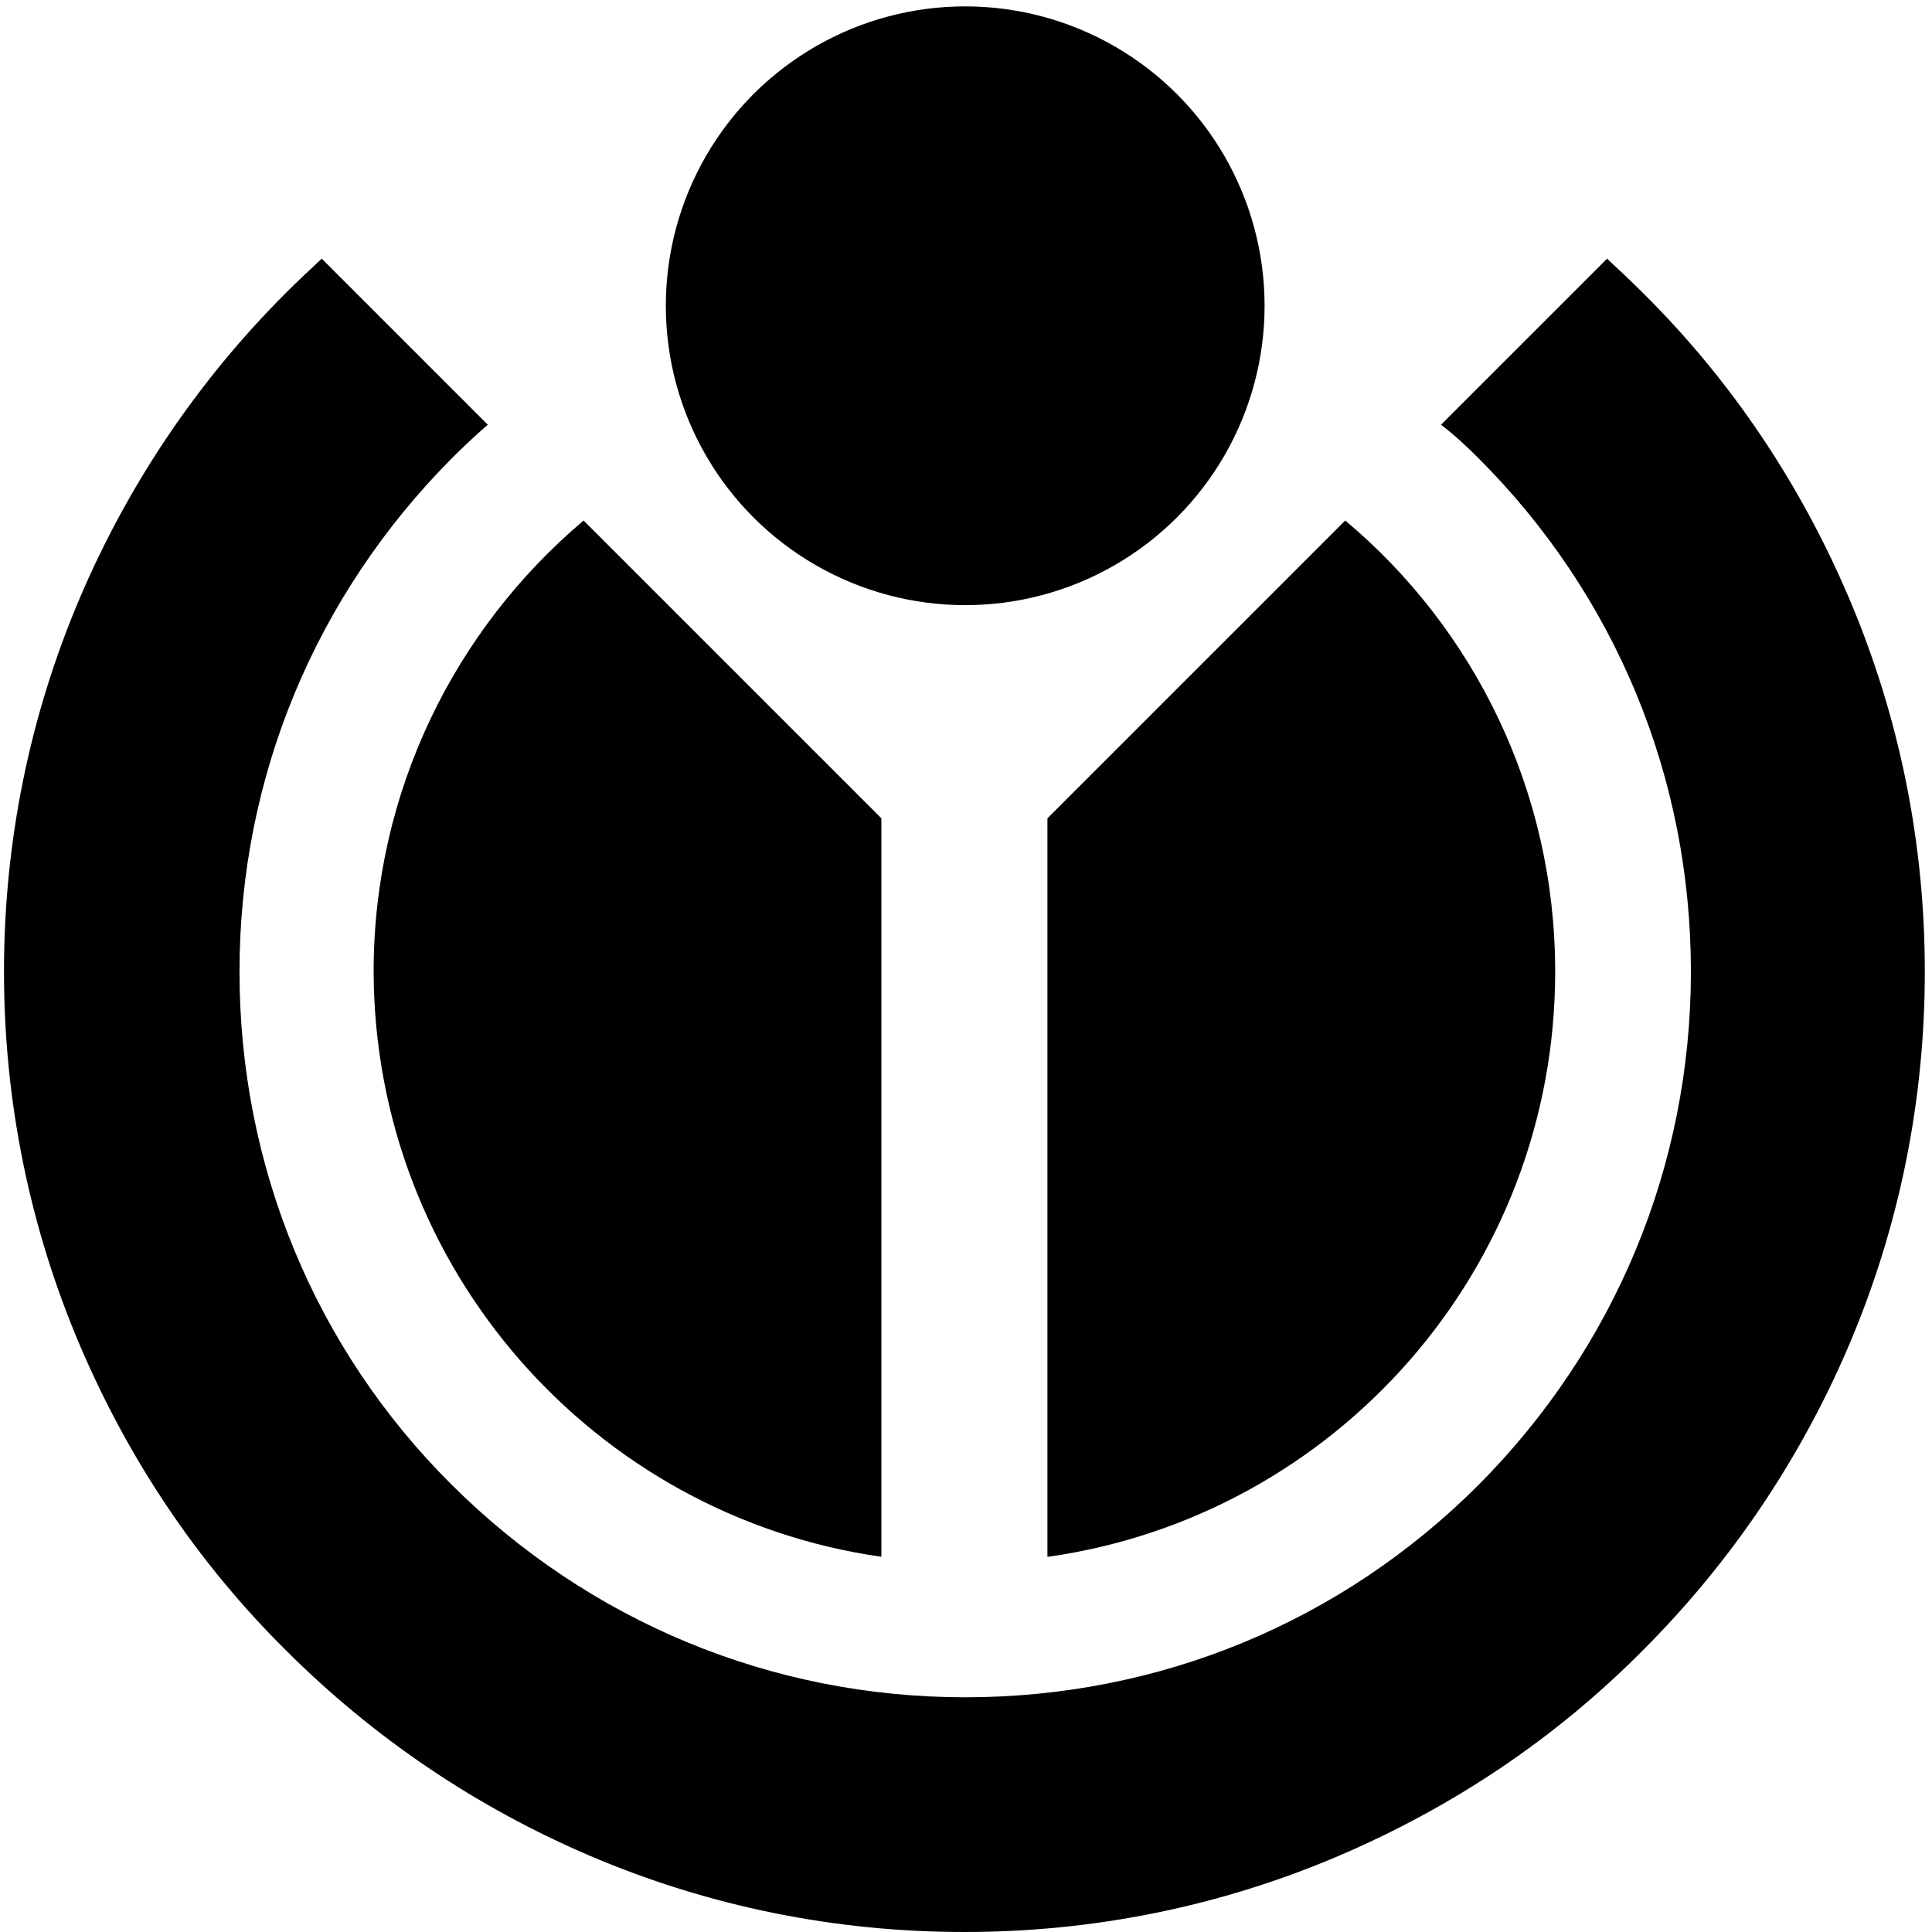 <?xml version="1.0" encoding="UTF-8"?>
<svg width="242px" height="242px" viewBox="0 0 242 242" version="1.1" xmlns="http://www.w3.org/2000/svg" xmlns:xlink="http://www.w3.org/1999/xlink">
    <!-- Generator: Sketch 64 (93537) - https://sketch.com -->
    <title>Slice 1</title>
    <desc>Created with Sketch.</desc>
    <g id="Page-1" stroke="none" stroke-width="1" fill="none" fill-rule="evenodd">
        <g id="Group" fill="#000000" fill-rule="nonzero">
            <path d="M131.3,195 C167.2,189.9 194.8,159.1 194.8,121.7 C194.8,99 184.6,78.7 168.5,65.2 L131.2,102.5 L131.2,195 L131.3,195 Z" id="Path"></path>
            <path d="M110.4,195 L110.4,102.5 L73.1,65.2 C57,78.8 46.8,99.1 46.8,121.7 C46.9,159 74.5,189.9 110.4,195 Z" id="Path"></path>
            <path d="M185.2,57.4 C202.4,74.6 211.8,97.4 211.8,121.7 C211.8,146 202.3,168.8 185.2,186 C168,203.2 145.2,212.6 120.9,212.6 C96.6,212.6 73.8,203.1 56.6,186 C39.4,168.9 30,146 30,121.7 C30,97.4 39.5,74.6 56.6,57.4 C58.1,55.9 59.6,54.5 61.1,53.2 L40.3,32.4 C38.8,33.8 37.3,35.2 35.8,36.7 C24.8,47.7 16.1,60.6 10,74.9 C3.7,89.7 0.5,105.5 0.5,121.7 C0.5,137.9 3.7,153.7 10,168.5 C16.1,182.8 24.7,195.7 35.8,206.7 C46.8,217.7 59.7,226.4 74,232.5 C88.8,238.8 104.6,242 120.8,242 C137,242 152.8,238.8 167.6,232.5 C181.9,226.4 194.8,217.8 205.8,206.7 C216.8,195.7 225.5,182.8 231.6,168.5 C237.9,153.7 241.1,137.9 241.1,121.7 C241.1,105.5 237.9,89.7 231.6,74.9 C225.5,60.6 216.9,47.7 205.8,36.7 C204.3,35.2 202.8,33.8 201.3,32.4 L180.5,53.2 C182.2,54.5 183.7,55.9 185.2,57.4 Z" id="Path"></path>
            <circle id="red_circle_46_" cx="120.9" cy="38.3" r="37.5"></circle>
        </g>
    </g>
</svg>